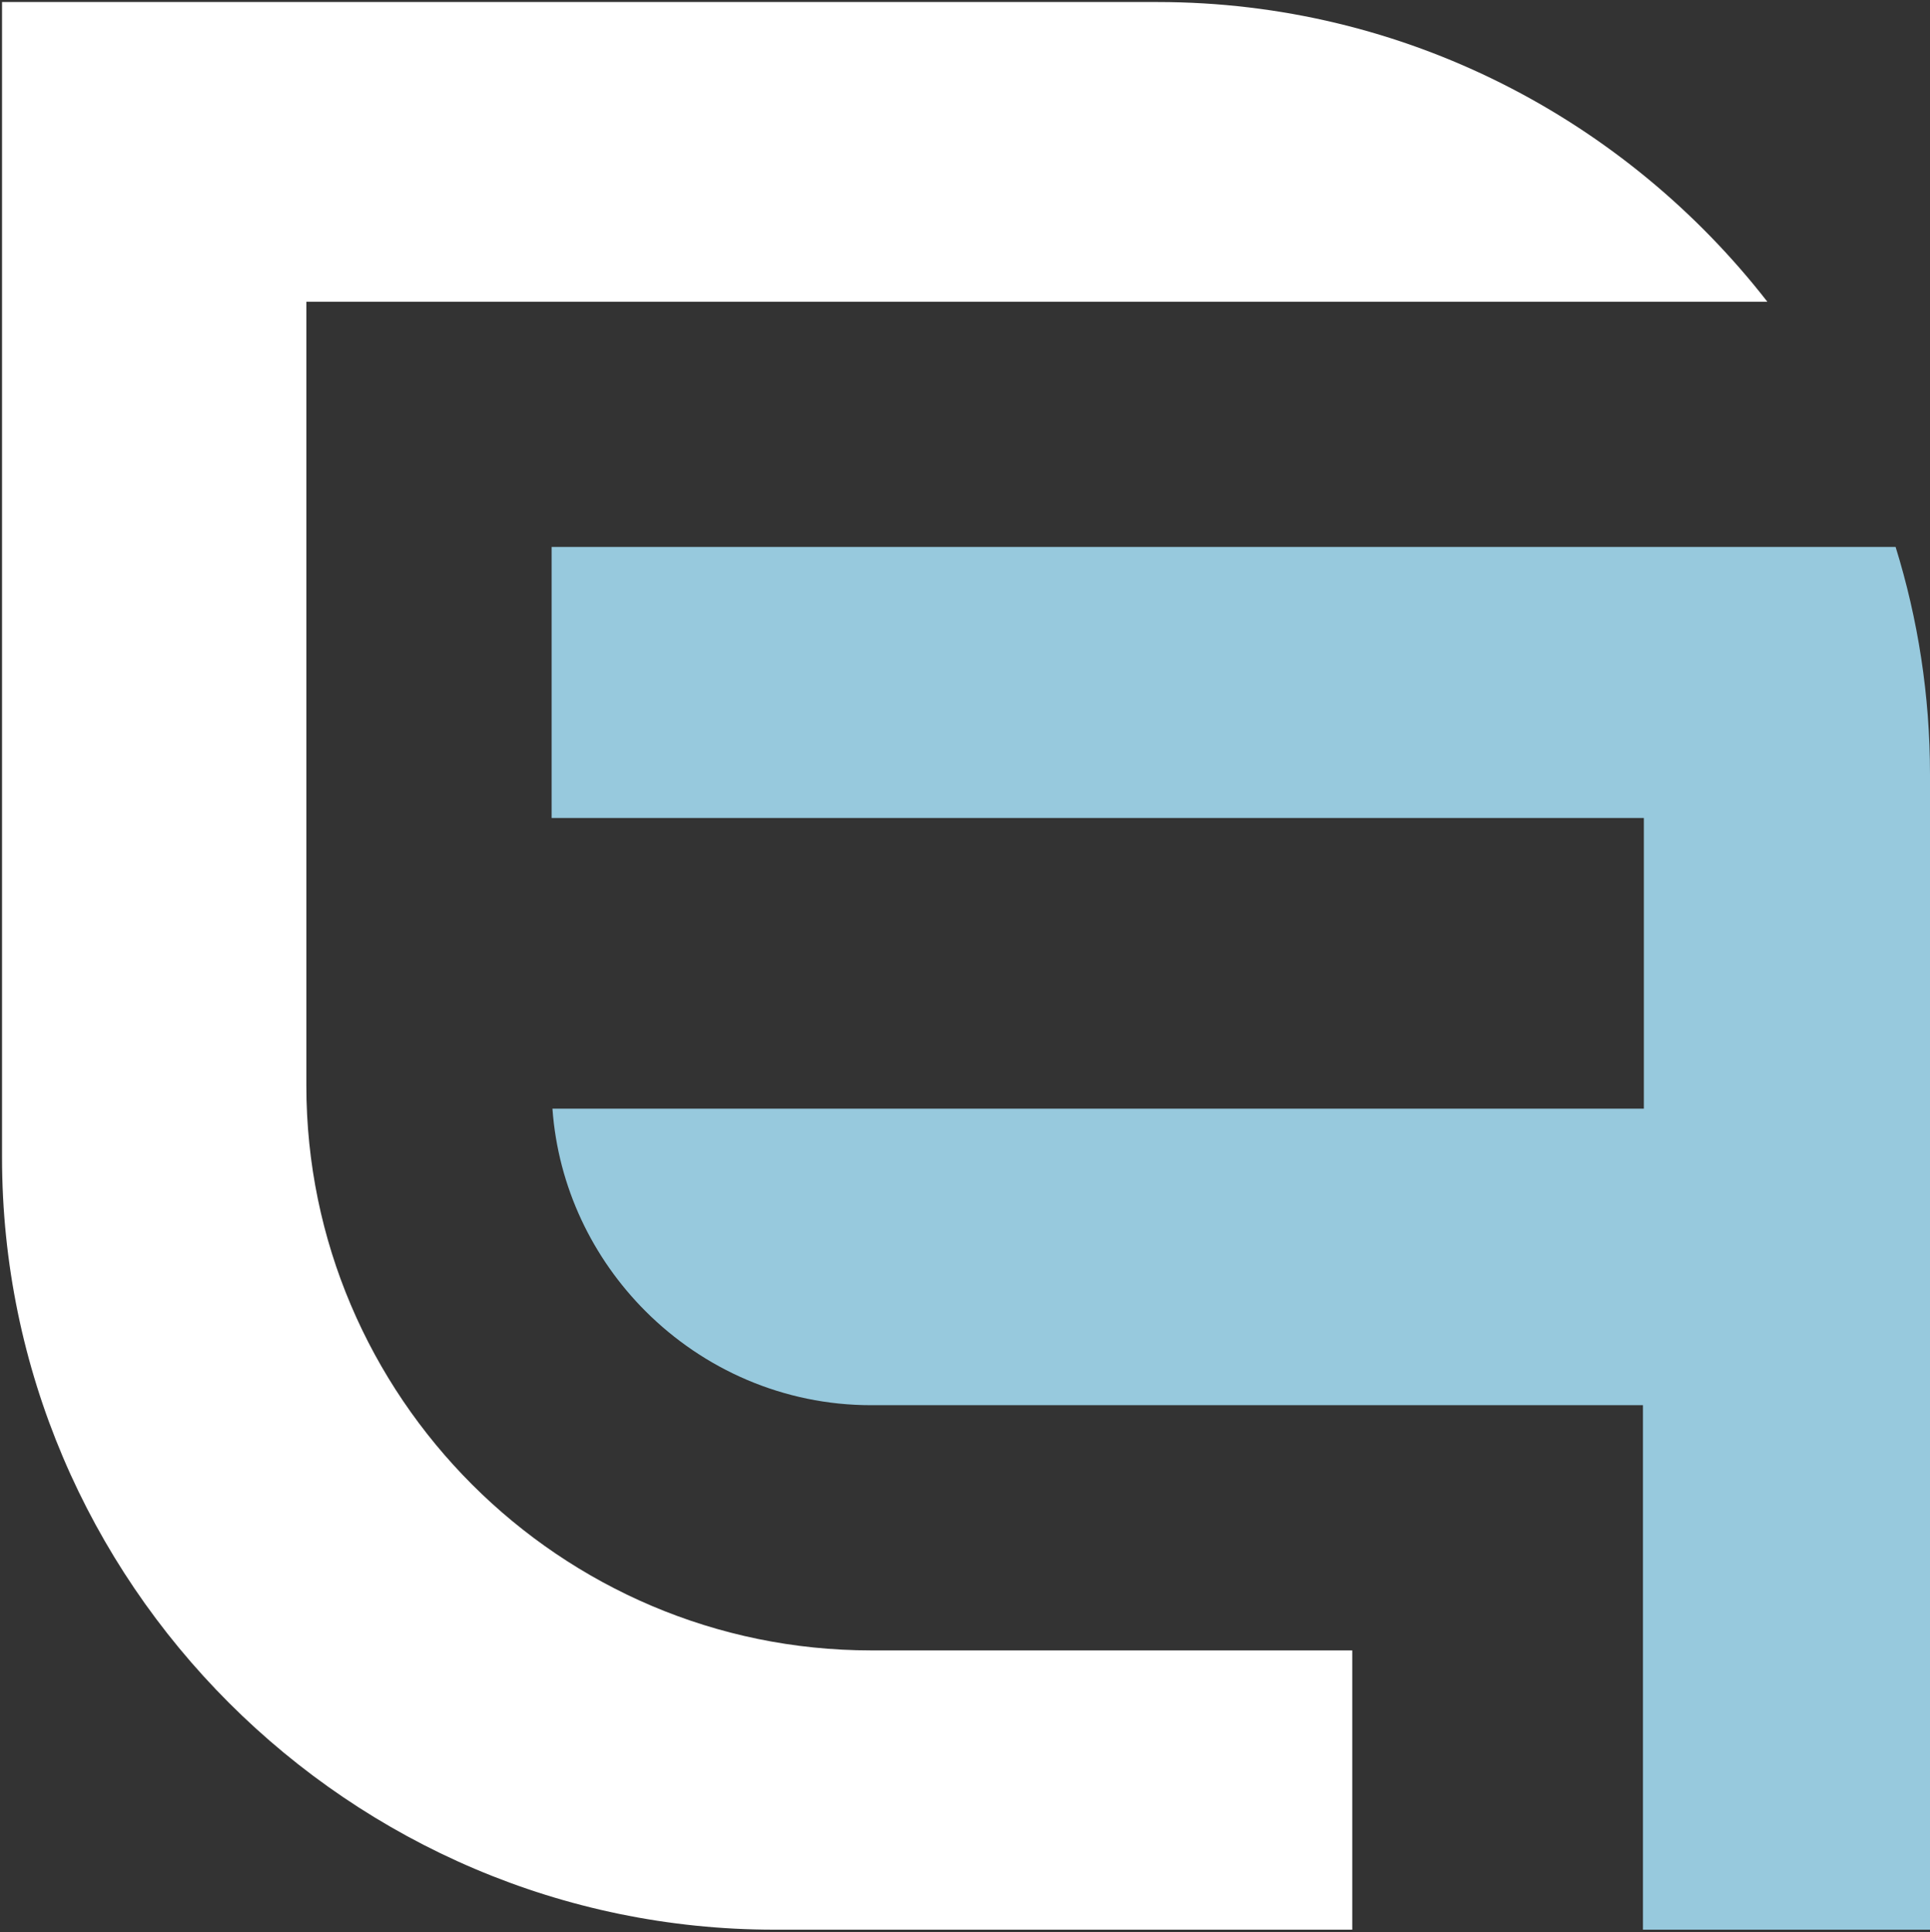 <?xml version="1.0" encoding="UTF-8"?> <svg xmlns="http://www.w3.org/2000/svg" width="838" height="839" viewBox="0 0 838 839" fill="none"><rect x="0" y="0" width="838" height="839" fill="#333333" stroke="none"/> <path fill-rule="evenodd" clip-rule="evenodd" d="M0.881 0.881H502.605C609.929 0.881 705.884 51.978 767.384 131.034H186.264H133.021V471.483C133.021 538.98 160.596 600.303 205.016 644.723C249.435 689.144 310.759 716.718 378.256 716.72H587.139V838.003H336.279C151.81 838.003 0.883 687.074 0.883 502.605V0.881H0.881Z" fill="white"></path> <path fill-rule="evenodd" clip-rule="evenodd" d="M713.367 716.719V610.232L587.138 610.23H378.255C340.154 610.232 305.478 594.603 280.308 569.434C257.35 546.477 242.334 515.619 239.867 481.462H713.762V355.231H239.51V237.524L823.066 237.522C832.765 268.773 838 301.946 838 336.278V838.002H713.367V716.719Z" fill="#97C9DD"></path> </svg> 